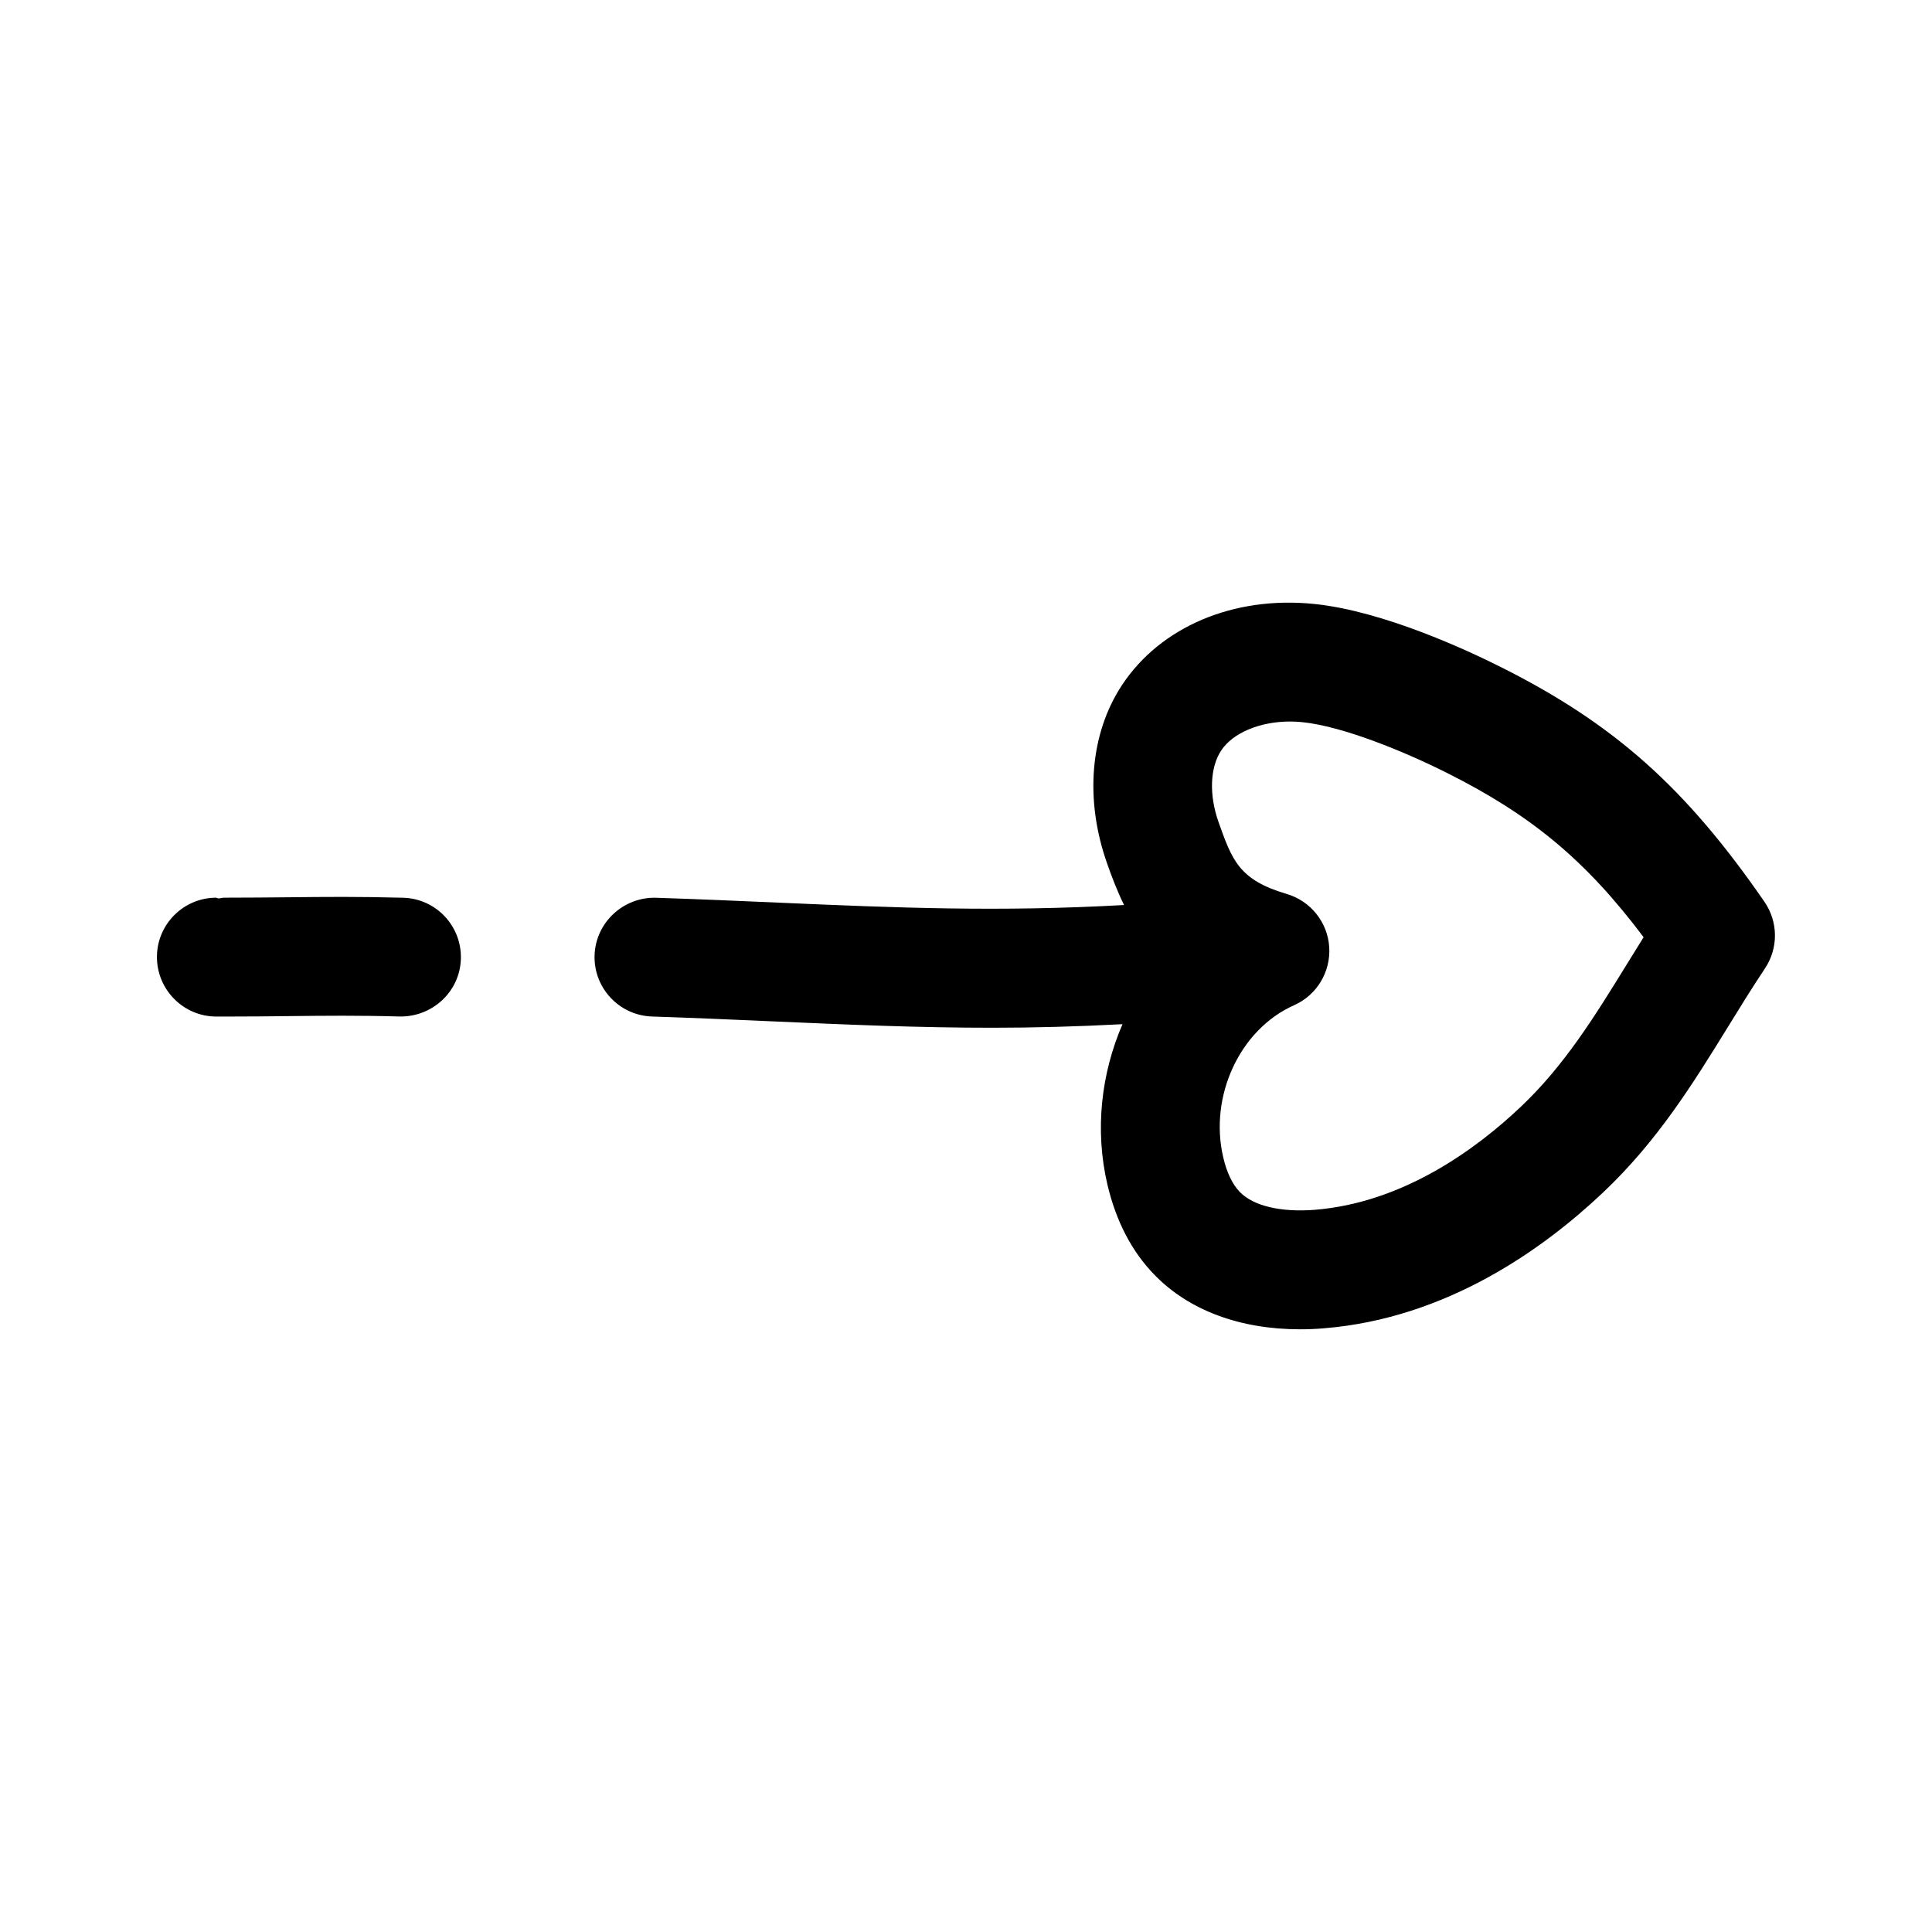 <?xml version="1.0" encoding="UTF-8"?>
<!-- Uploaded to: ICON Repo, www.svgrepo.com, Generator: ICON Repo Mixer Tools -->
<svg fill="#000000" width="800px" height="800px" version="1.1" viewBox="144 144 512 512" xmlns="http://www.w3.org/2000/svg">
 <g>
  <path d="m601.84 416.28c3.164-5.148 6.391-10.375 9.902-15.648 3.574-5.367 3.512-12.359-0.156-17.664-20.906-30.293-39.848-47.152-69.871-62.203-8.785-4.41-31.188-14.879-49.531-16.719-21.332-2.156-40.652 6.094-50.82 21.477-8.469 12.801-10.012 30.355-3.906 47.484 1.148 3.258 2.551 6.992 4.426 10.832-33.203 1.875-60.551 0.723-91.207-0.613-10.391-0.457-21.223-0.93-32.844-1.309-8.613-0.234-15.965 6.535-16.262 15.207-0.301 8.676 6.519 15.965 15.207 16.262 11.508 0.379 22.23 0.852 32.512 1.309 19.758 0.867 38.148 1.668 57.641 1.668 10.988 0 22.418-0.301 34.543-0.945-5.637 13.051-7.398 27.945-4 42.492 2.281 9.699 6.453 17.758 12.469 23.93 9.133 9.414 22.672 14.438 38.59 14.438 2.078 0 4.203-0.078 6.344-0.27 32.465-2.629 58.062-20.973 73.855-35.895 14.516-13.684 23.965-29.016 33.109-43.832zm-109.44 48.336c-8.957 0.691-16.215-1.008-19.836-4.723-1.938-1.984-3.465-5.164-4.394-9.18-3.809-16.246 4.441-33.945 18.75-40.305 6.047-2.676 9.762-8.848 9.336-15.43-0.426-6.582-4.93-12.203-11.273-14.074-12.609-3.699-14.469-8.941-18.043-19.004-2.566-7.211-2.297-14.5 0.691-19.02 3.117-4.707 10.328-7.668 18.215-7.668 1.055 0 2.125 0.047 3.18 0.156 10.707 1.07 26.938 7.684 38.559 13.523 22.168 11.133 36.621 23.035 51.988 43.484-1.543 2.457-3.055 4.914-4.551 7.336-8.453 13.715-16.453 26.656-27.898 37.504-12.086 11.48-31.402 25.523-54.723 27.398z"/>
  <path d="m201.32 413.4h2.016c6.566 0 12.188-0.062 17.477-0.125 9.445-0.094 17.887-0.203 29.156 0.109 8.645 0.125 15.934-6.613 16.168-15.305s-6.598-15.934-15.305-16.168c-11.73-0.316-20.547-0.234-30.387-0.125-5.211 0.047-10.707 0.109-17.145 0.109-0.645 0-1.324 0.426-1.969 0-8.676 0-15.727 7.023-15.742 15.711 0.004 8.707 7.039 15.777 15.73 15.793z"/>
 </g>
</svg>